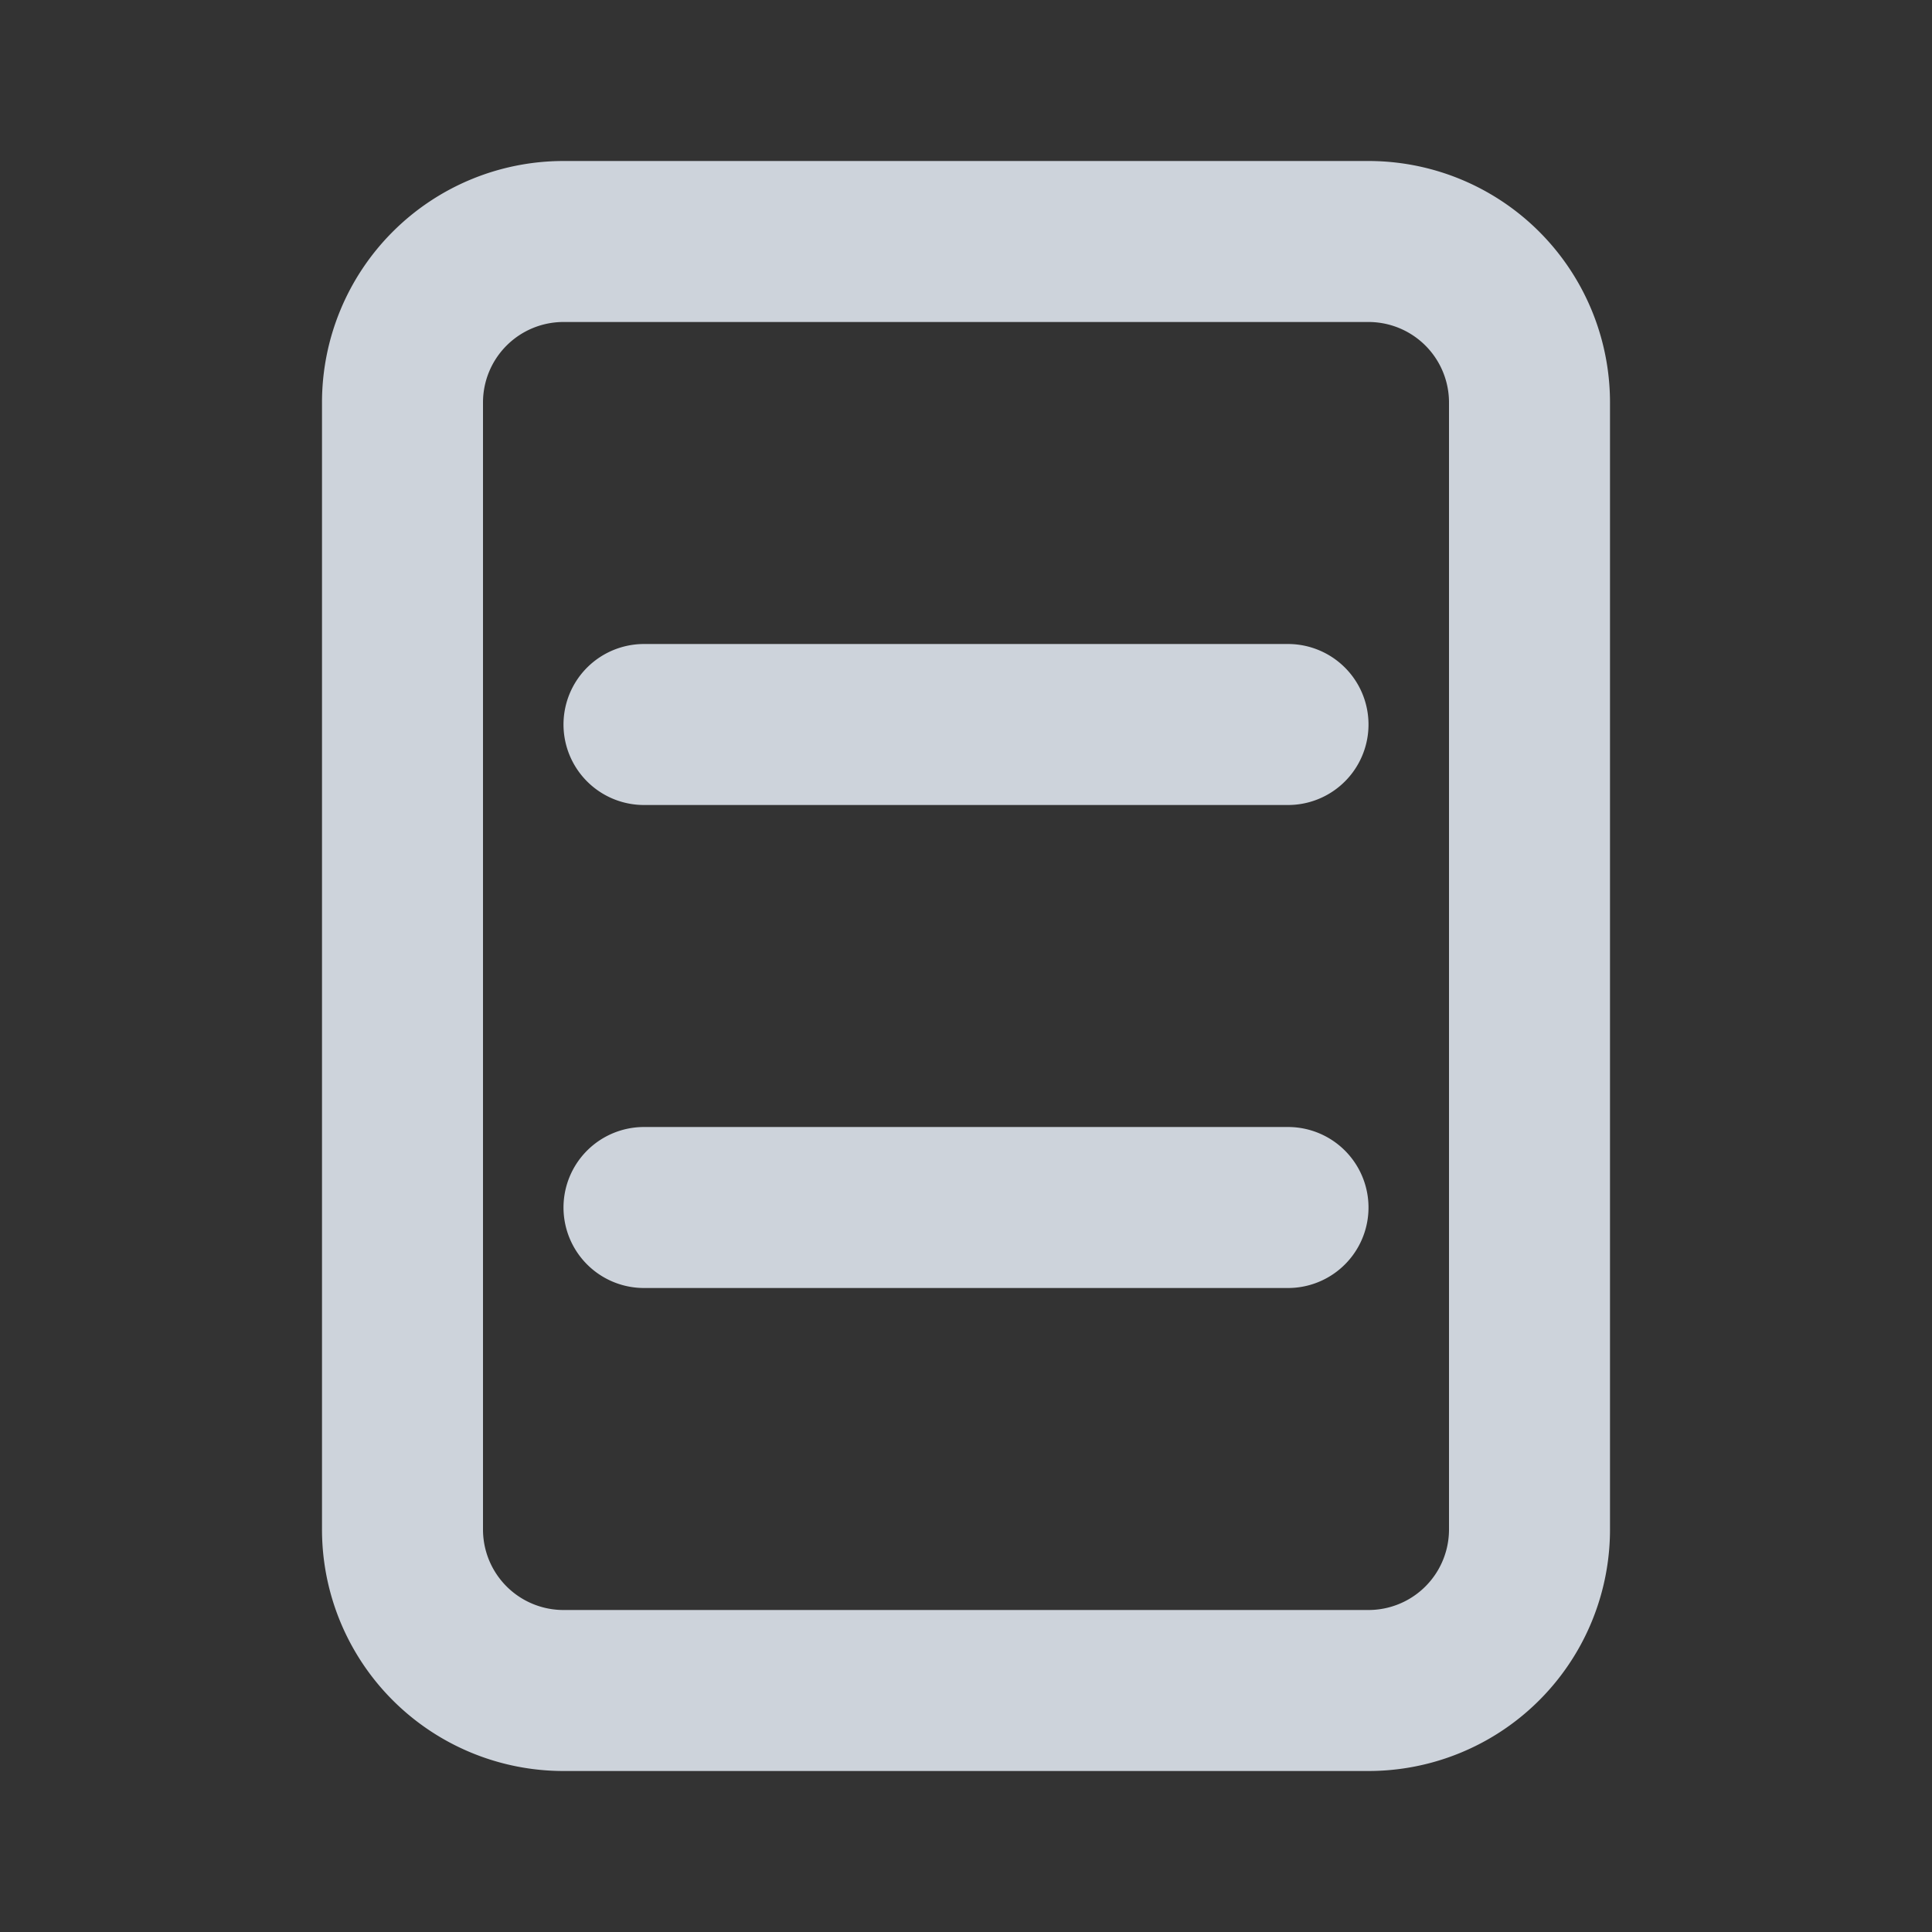 <svg xmlns="http://www.w3.org/2000/svg" width="24" height="24" viewBox="0 0 24 24" role="img" aria-label="Diagnostic">
  <rect x="0" y="0" width="24" height="24" fill="#333333" stroke="none"/>
  <path d="M9 3h6m-7 6h8m-8 6h8M7 21h10a2 2 0 0 0 2-2V5a2 2 0 0 0-2-2H7a2 2 0 0 0-2 2v14a2 2 0 0 0 2 2z" fill="none" stroke="#e7eef8" stroke-opacity="0.85" stroke-width="2" stroke-linecap="round" stroke-linejoin="round"/>
</svg>
